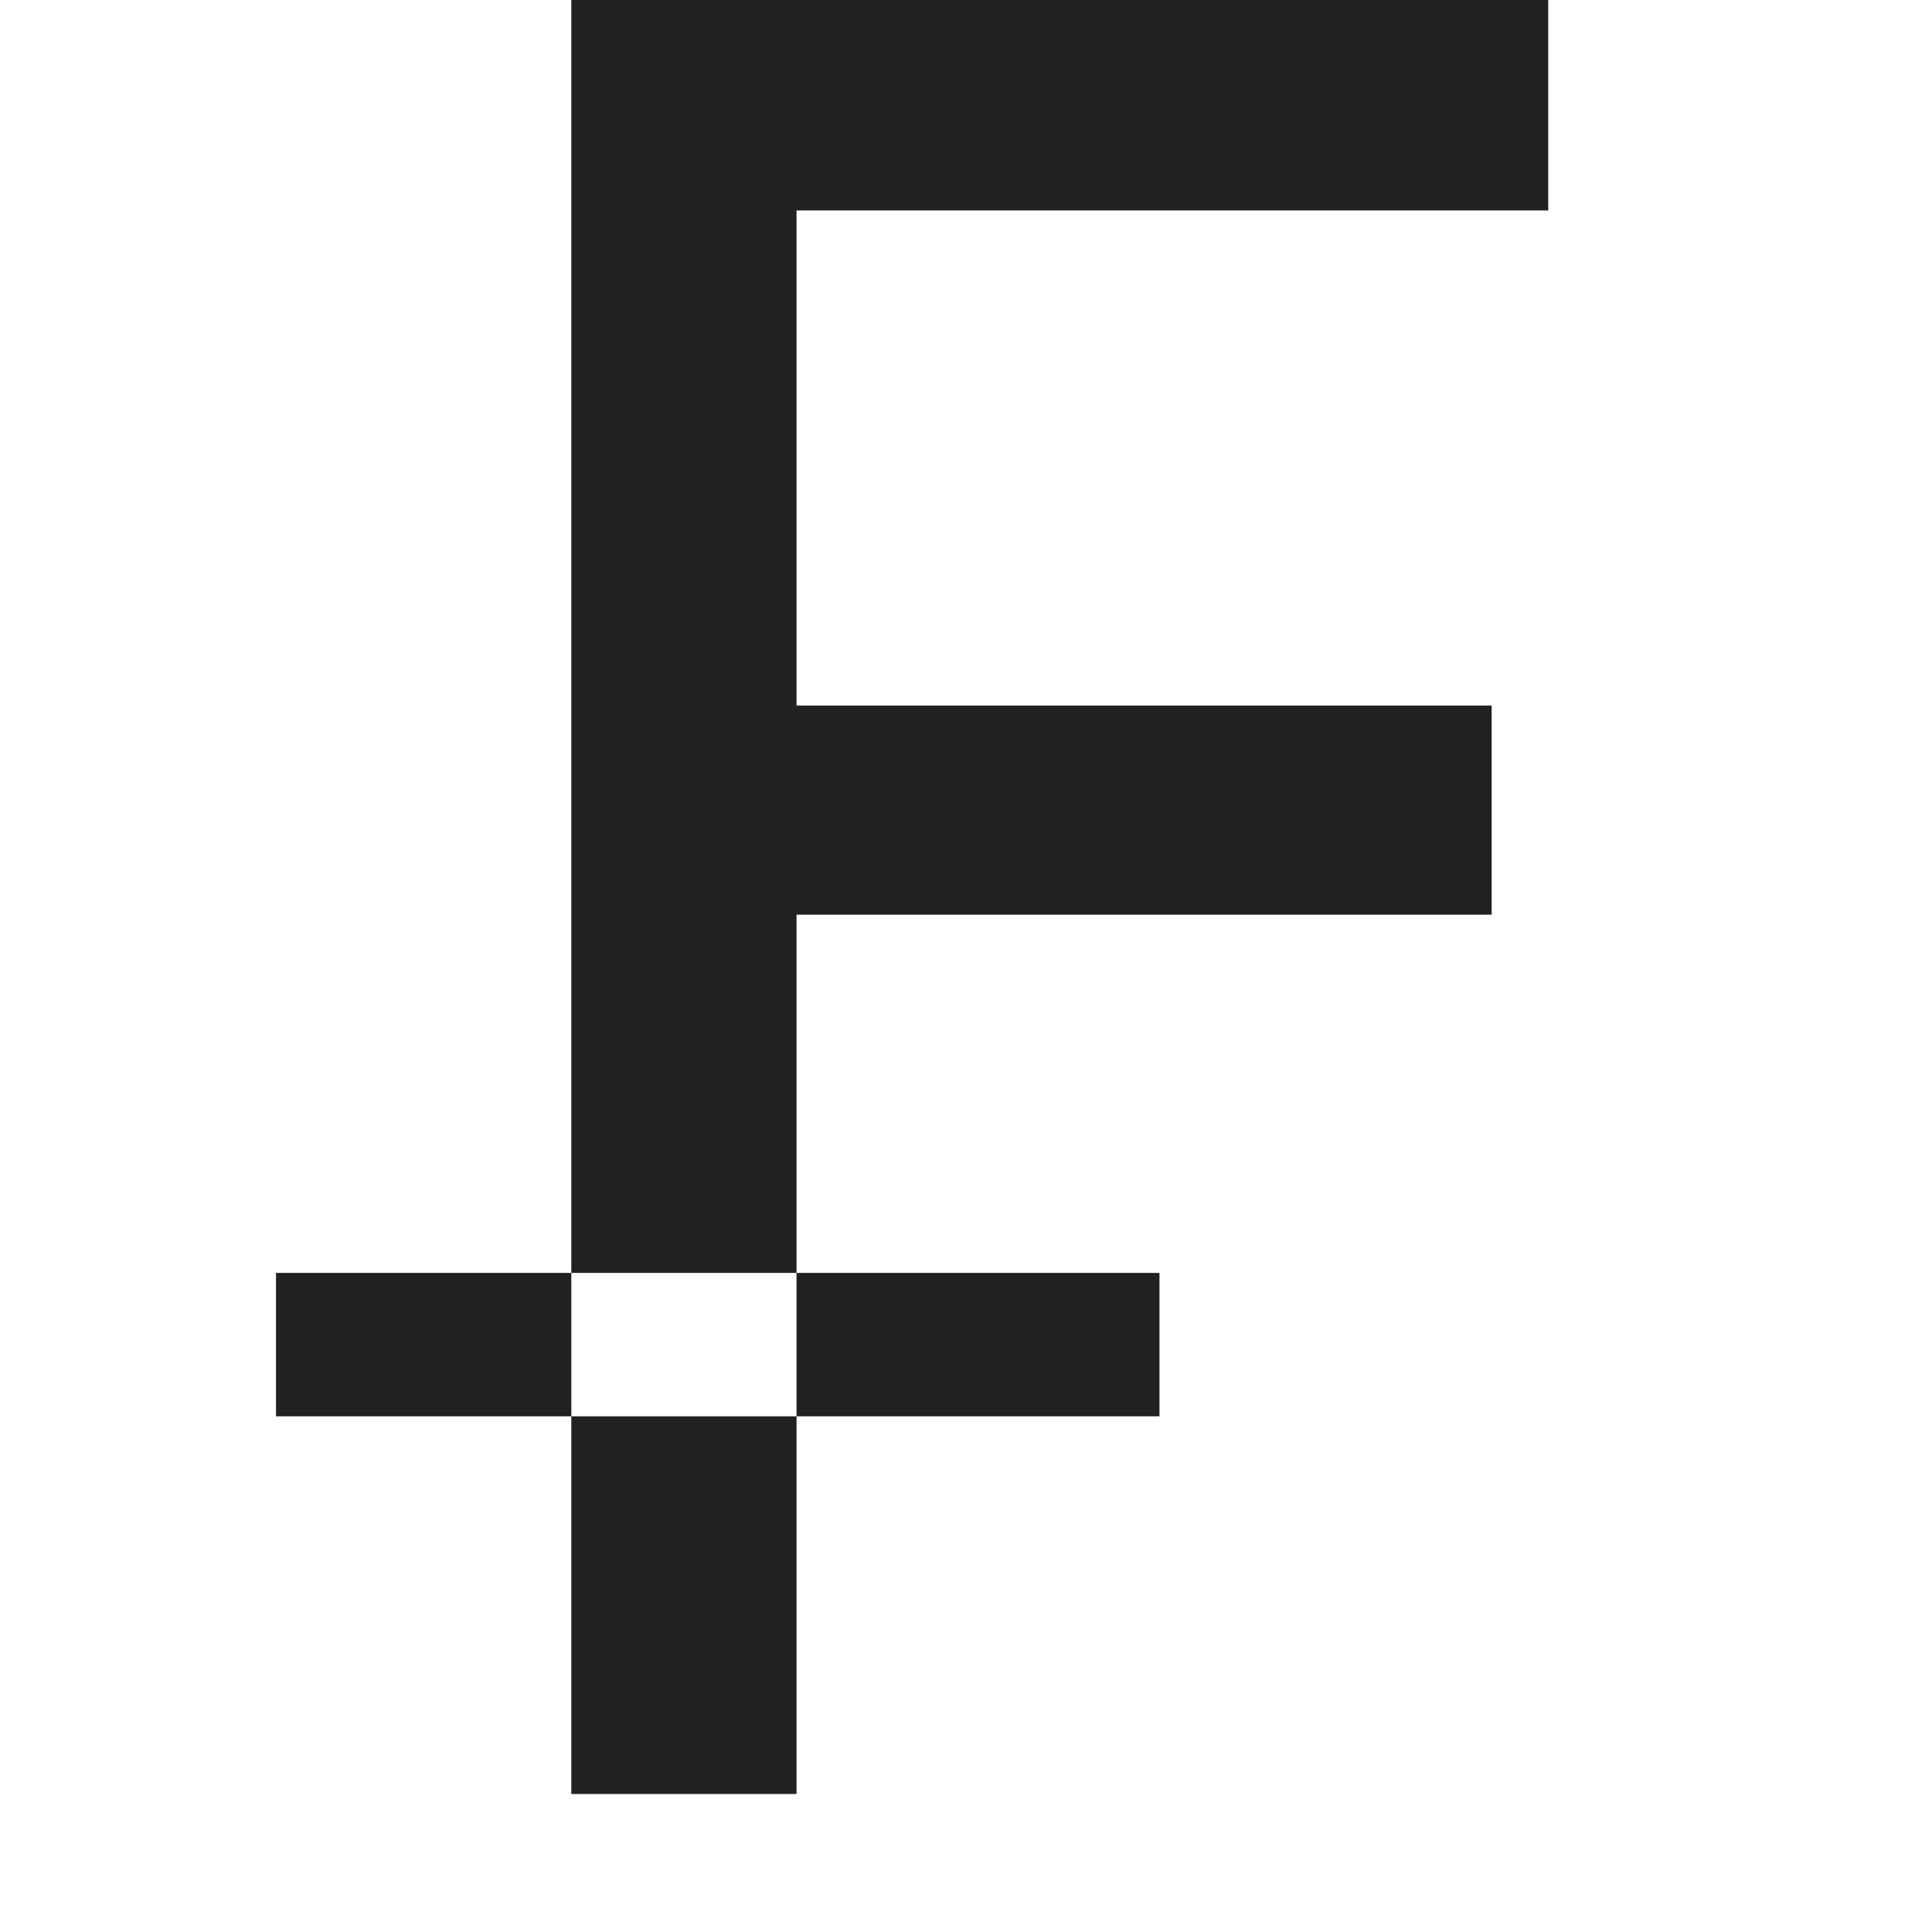 <svg width="14" height="14" viewBox="0 0 14 14" fill="none" xmlns="http://www.w3.org/2000/svg">
<path fill-rule="evenodd" clip-rule="evenodd" d="M11.219 1.525H5.772V5.113H10.809V6.628H5.772V13H4.14V0H11.219V1.525ZM8.402 10.263H2V9.224H8.402V10.267V10.263Z" fill="#212121"/>
</svg>
